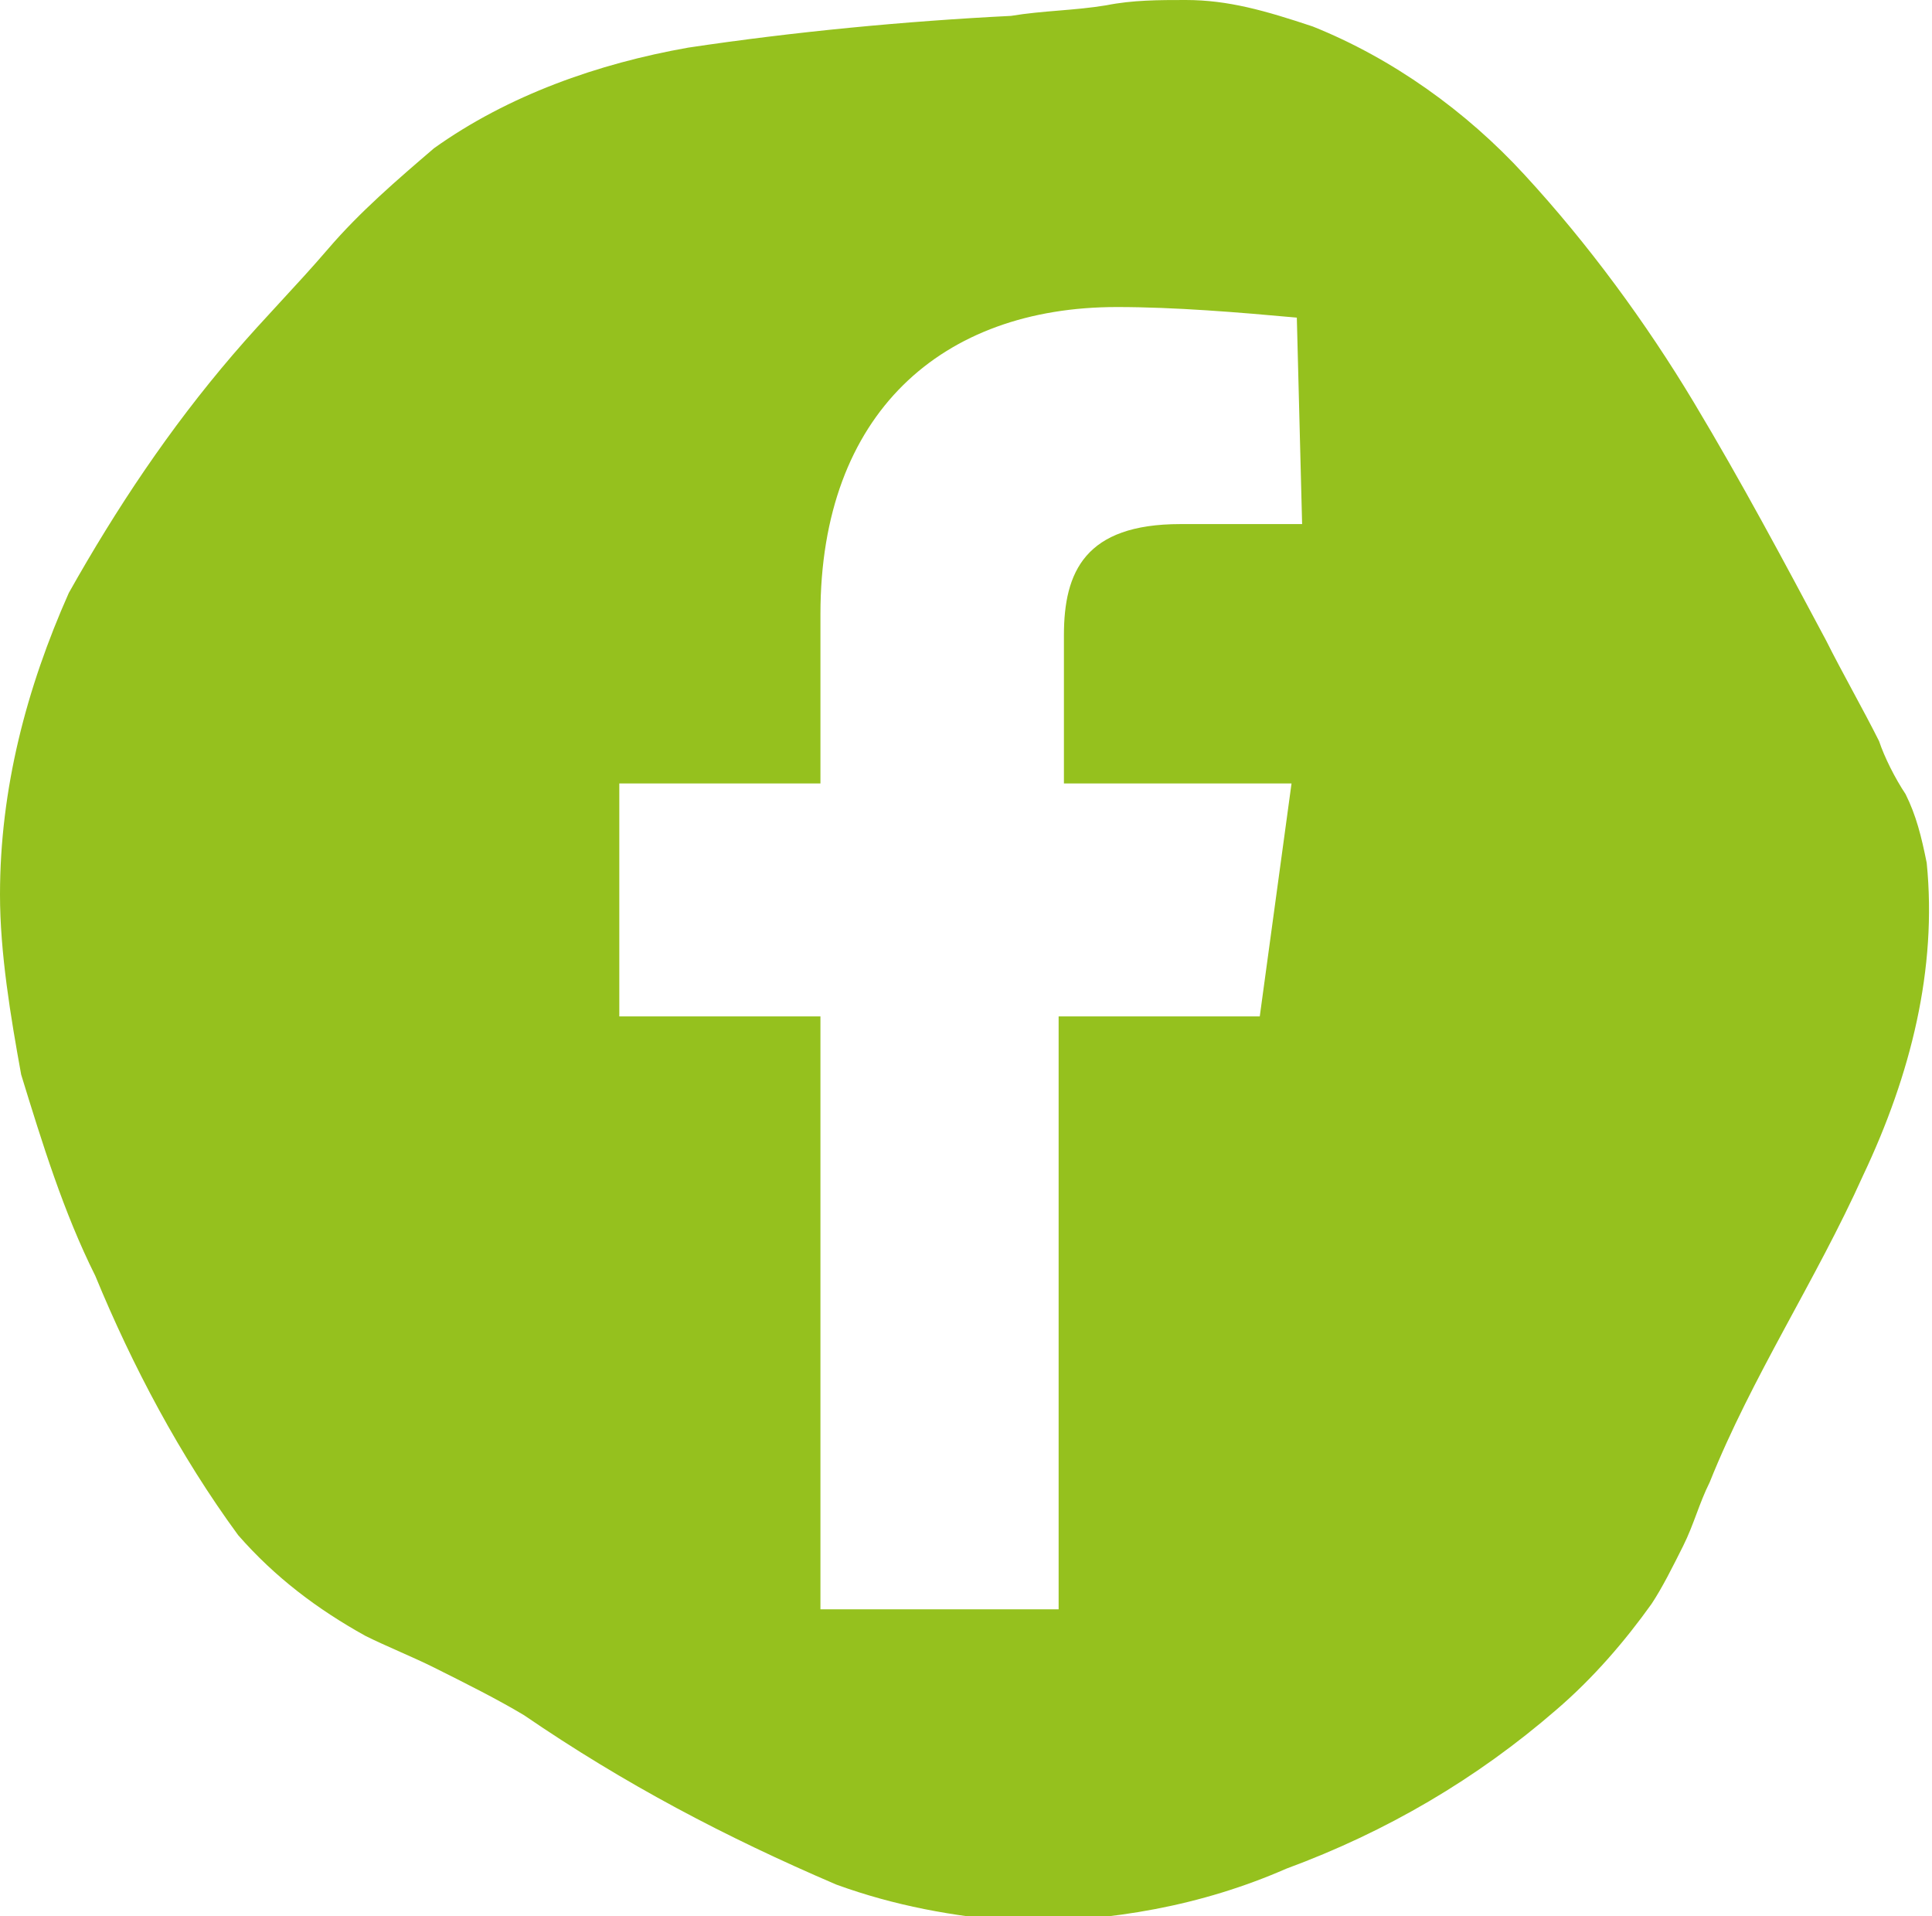 <?xml version="1.0" encoding="utf-8"?>
<!-- Generator: Adobe Illustrator 25.1.0, SVG Export Plug-In . SVG Version: 6.00 Build 0)  -->
<svg version="1.1" id="Laag_1" xmlns="http://www.w3.org/2000/svg" xmlns:xlink="http://www.w3.org/1999/xlink" x="0px" y="0px"
	 viewBox="0 0 36.5 36.2" style="enable-background:new 0 0 36.5 36.2;" xml:space="preserve">
<style type="text/css">
	.st0{fill:#95C11E;}
</style>
<path id="Path_1" class="st0" d="M36.4,16.3c-0.1-0.5-0.2-0.9-0.4-1.3c-0.2-0.3-0.4-0.7-0.5-1c-0.3-0.6-0.7-1.3-1-1.9
	c-0.8-1.5-1.6-3-2.5-4.5c-0.9-1.5-2-3-3.2-4.3c-1.1-1.2-2.5-2.2-4-2.8C23.9,0.2,23.2,0,22.4,0c-0.5,0-1,0-1.5,0.1
	c-0.6,0.1-1.2,0.1-1.8,0.2c-2,0.1-4.1,0.3-6.1,0.6c-1.7,0.3-3.4,0.9-4.8,1.9C7.5,3.4,6.8,4,6.2,4.7C5.6,5.4,5,6,4.4,6.7
	c-1.2,1.4-2.2,2.9-3.1,4.5C0.5,13,0,14.9,0,16.9c0,1.1,0.2,2.3,0.4,3.4c0.4,1.3,0.8,2.6,1.4,3.8c0.7,1.7,1.6,3.4,2.7,4.9
	c0.7,0.8,1.5,1.4,2.4,1.9c0.4,0.2,0.9,0.4,1.3,0.6c0.6,0.3,1.2,0.6,1.7,0.9c1.9,1.3,3.8,2.3,5.9,3.2c1.1,0.4,2.2,0.6,3.4,0.7
	c1.8,0,3.5-0.3,5.1-1c1.9-0.7,3.6-1.7,5.1-3c0.7-0.6,1.3-1.3,1.8-2c0.2-0.3,0.4-0.7,0.6-1.1c0.2-0.4,0.3-0.8,0.5-1.2
	c0.8-2,2-3.8,2.9-5.8C36.1,20.3,36.6,18.3,36.4,16.3z M24.6,9.9h-2.3c-1.8,0-2.2,0.9-2.2,2.1v2.8h4.3l-0.6,4.4h-3.8v11.2h-4.5V19.2
	h-3.8v-4.4h3.8v-3.2c0-3.8,2.3-5.8,5.6-5.8c1.1,0,2.3,0.1,3.4,0.2L24.6,9.9z"/>
</svg>
